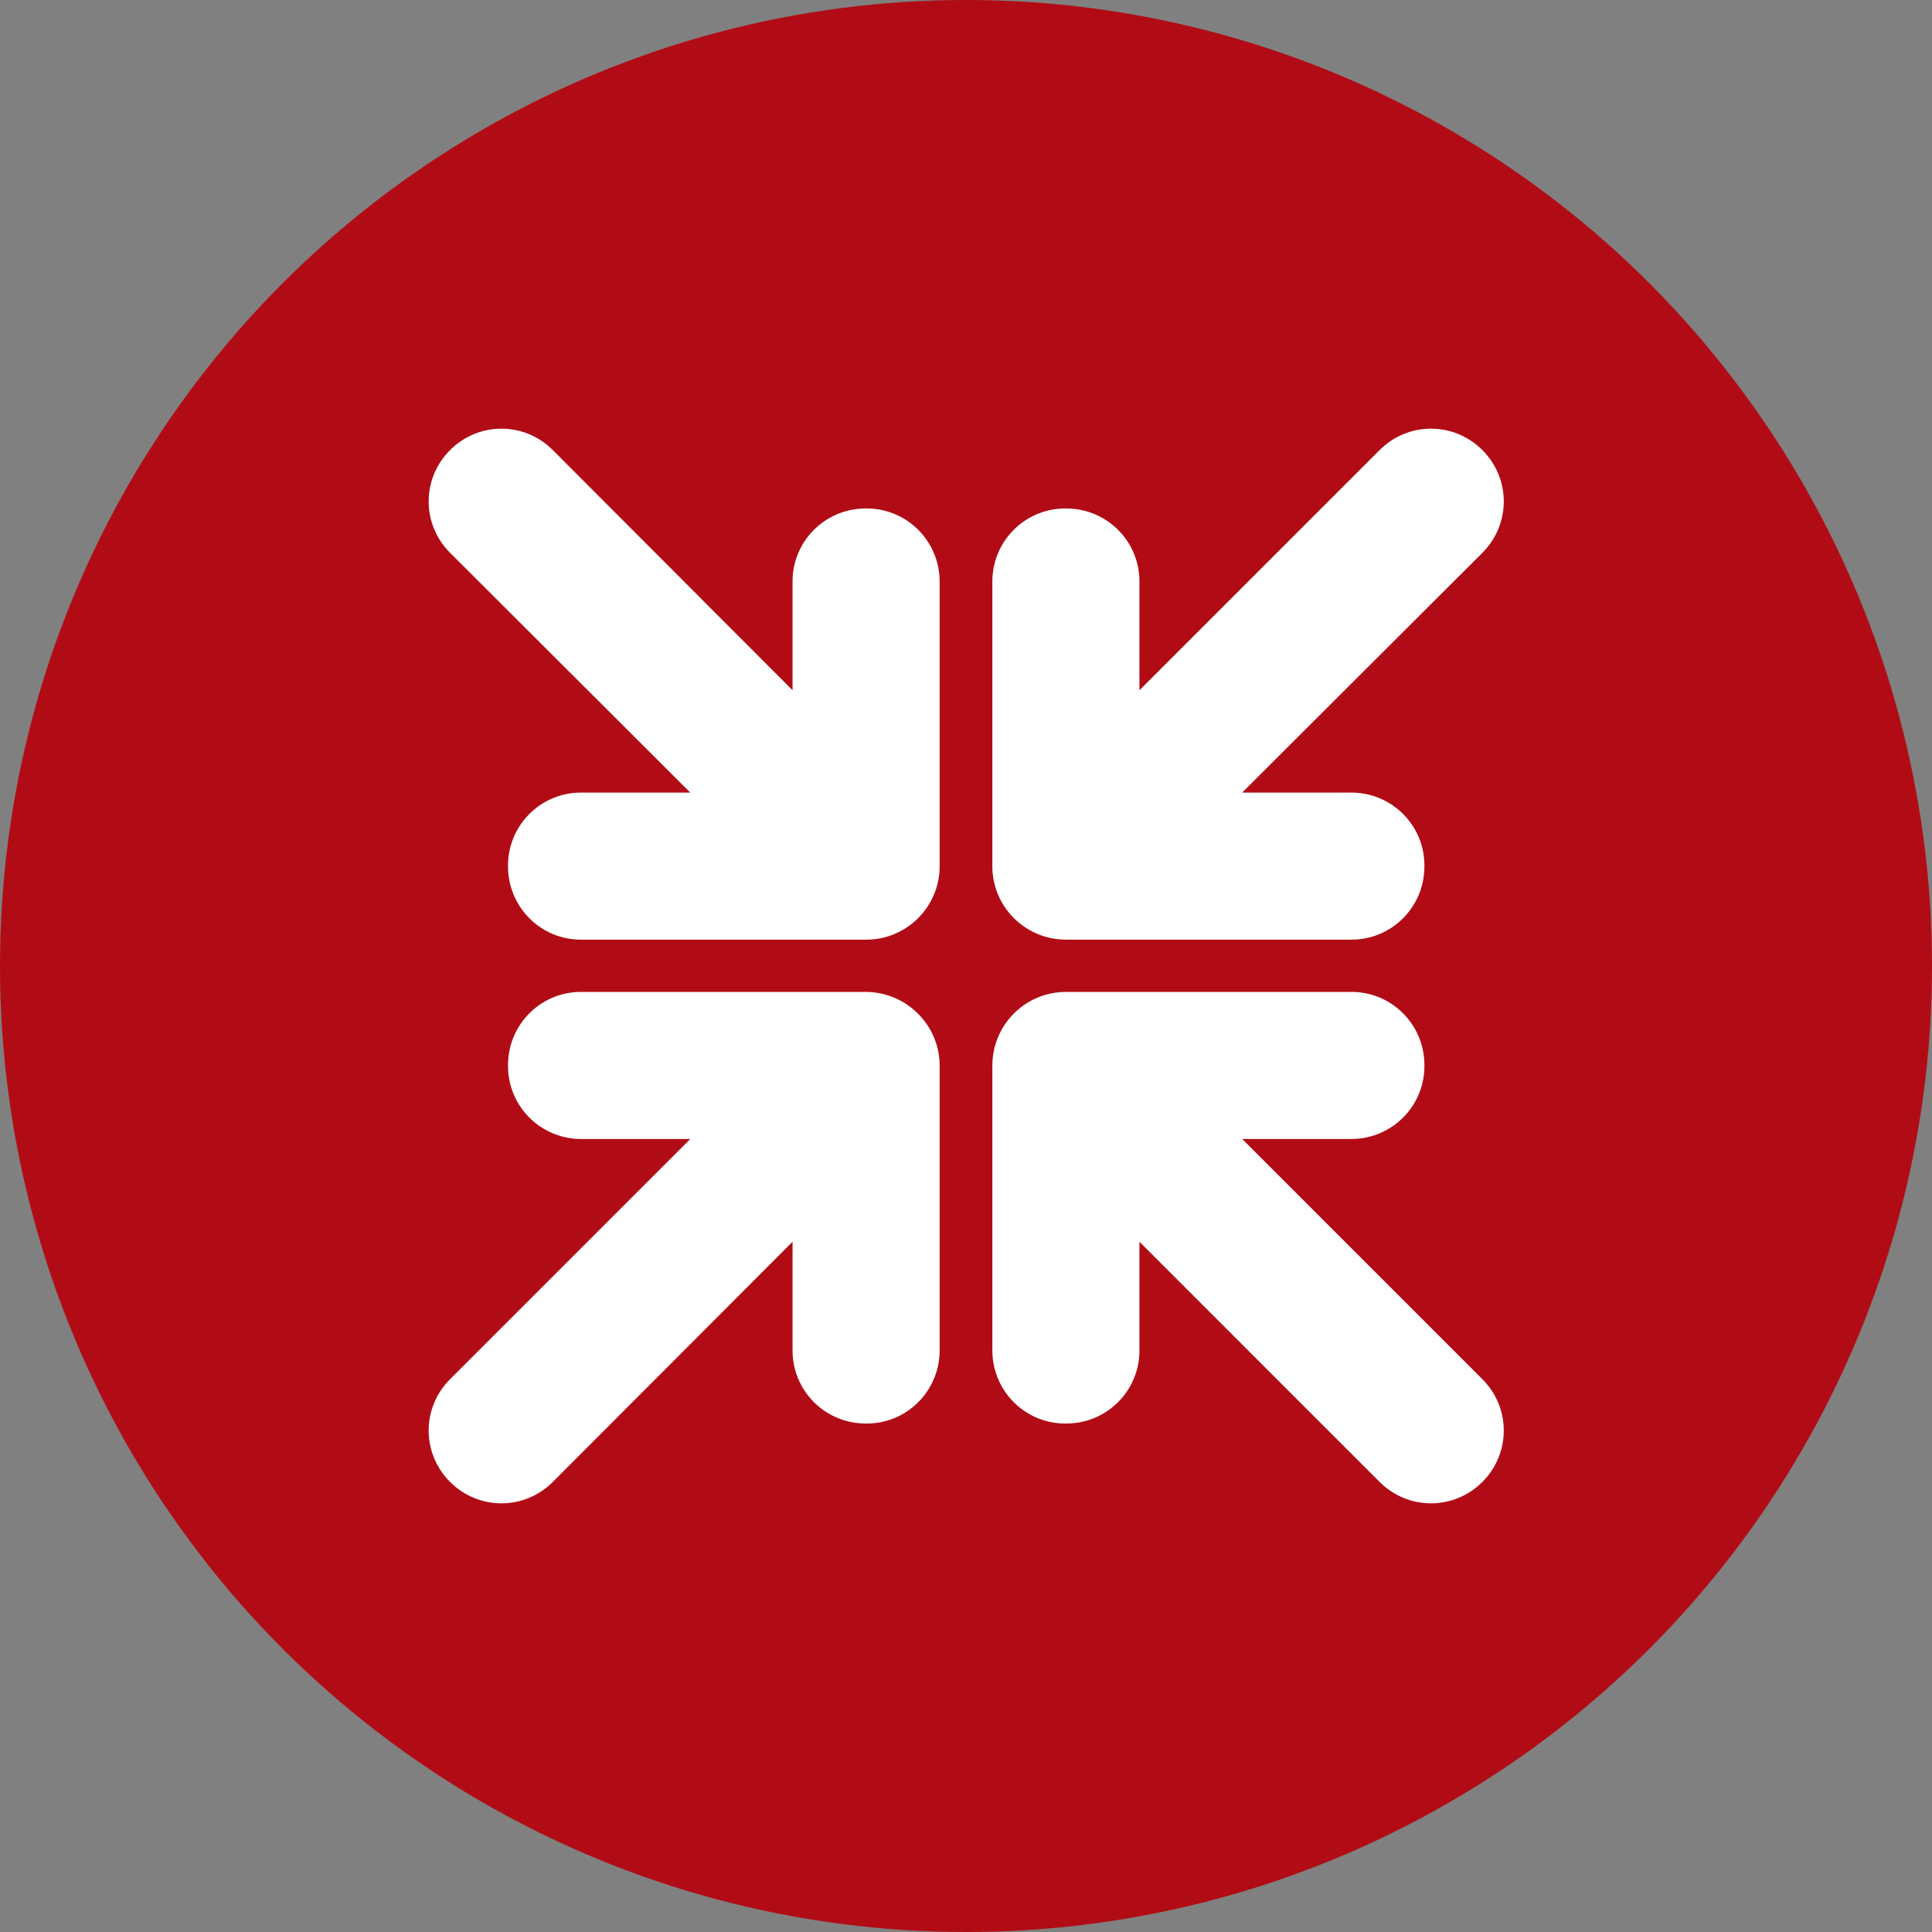<?xml version="1.0" encoding="UTF-8"?>
<svg id="Ebene_1" data-name="Ebene 1" xmlns="http://www.w3.org/2000/svg" xmlns:xlink="http://www.w3.org/1999/xlink" viewBox="0 0 44 44">
  <rect x="0" y="0" width="44" height="44" fill="#808080" stroke="none"/>
  <defs>
    <style>
      .cls-1 {
        fill: #fff;
      }

      .cls-2 {
        fill: none;
      }

      .cls-3 {
        fill: #b10c15;
      }

      .cls-4 {
        clip-path: url(#clippath);
      }
    </style>
    <clipPath id="clippath">
      <rect class="cls-2" width="44" height="44"/>
    </clipPath>
  </defs>
  <rect class="cls-2" x="-2.36" y="8.6" width="26.38" height="26.38"/>
  <rect class="cls-2" x="7.9" y="7.9" width="28.21" height="28.21"/>
  <rect class="cls-2" x="5.59" y="4.8" width="35.72" height="35.72"/>
  <g class="cls-4">
    <circle class="cls-3" cx="22" cy="22" r="22"/>
  </g>
  <g id="Layer_2" data-name="Layer 2">
    <g id="minimize">
      <path class="cls-1" d="M21.4,30.73v-6.46c0-.92-.75-1.67-1.67-1.68h-6.46c-.93-.02-1.69.72-1.7,1.65-.02.93.72,1.69,1.65,1.7.02,0,.04,0,.06,0h2.44l-5.47,5.47c-.65.65-.65,1.69,0,2.34,0,0,0,0,0,0,.65.65,1.69.65,2.34,0,0,0,0,0,0,0l5.46-5.47v2.44c-.02.93.72,1.69,1.65,1.7.93.02,1.69-.72,1.7-1.65,0-.02,0-.04,0-.06h0Z"/>
      <path class="cls-1" d="M22.6,30.73v-6.46c0-.93.75-1.68,1.68-1.68h6.46c.93-.02,1.69.72,1.7,1.65.02.93-.72,1.69-1.65,1.7-.02,0-.04,0-.06,0h-2.44l5.47,5.47c.65.65.65,1.69,0,2.34h0c-.65.65-1.69.65-2.34,0h0s-5.47-5.47-5.47-5.47v2.44c.02.93-.72,1.69-1.65,1.7-.93.02-1.69-.72-1.7-1.65,0-.02,0-.04,0-.06h0Z"/>
      <path class="cls-1" d="M21.4,13.27v6.46c0,.92-.75,1.67-1.67,1.67h-6.46c-.93.02-1.69-.72-1.7-1.65-.02-.93.72-1.69,1.65-1.7.02,0,.04,0,.06,0h2.44l-5.47-5.46c-.65-.65-.65-1.69,0-2.34h0c.65-.65,1.69-.65,2.34,0,0,0,0,0,0,0l5.46,5.47v-2.44c-.02-.93.72-1.69,1.65-1.7.93-.02,1.69.72,1.7,1.65,0,.02,0,.04,0,.06h0Z"/>
      <path class="cls-1" d="M22.6,13.27v6.46c0,.92.75,1.67,1.68,1.67h6.46c.93.02,1.69-.72,1.7-1.65.02-.93-.72-1.69-1.65-1.7-.02,0-.04,0-.06,0h-2.44l5.47-5.46c.65-.65.65-1.69,0-2.34,0,0,0,0,0,0-.65-.65-1.69-.65-2.34,0,0,0,0,0,0,0l-5.47,5.47v-2.44c.02-.93-.72-1.69-1.65-1.7-.93-.02-1.69.72-1.7,1.65,0,.02,0,.04,0,.06h0Z"/>
    </g>
  </g>
</svg>